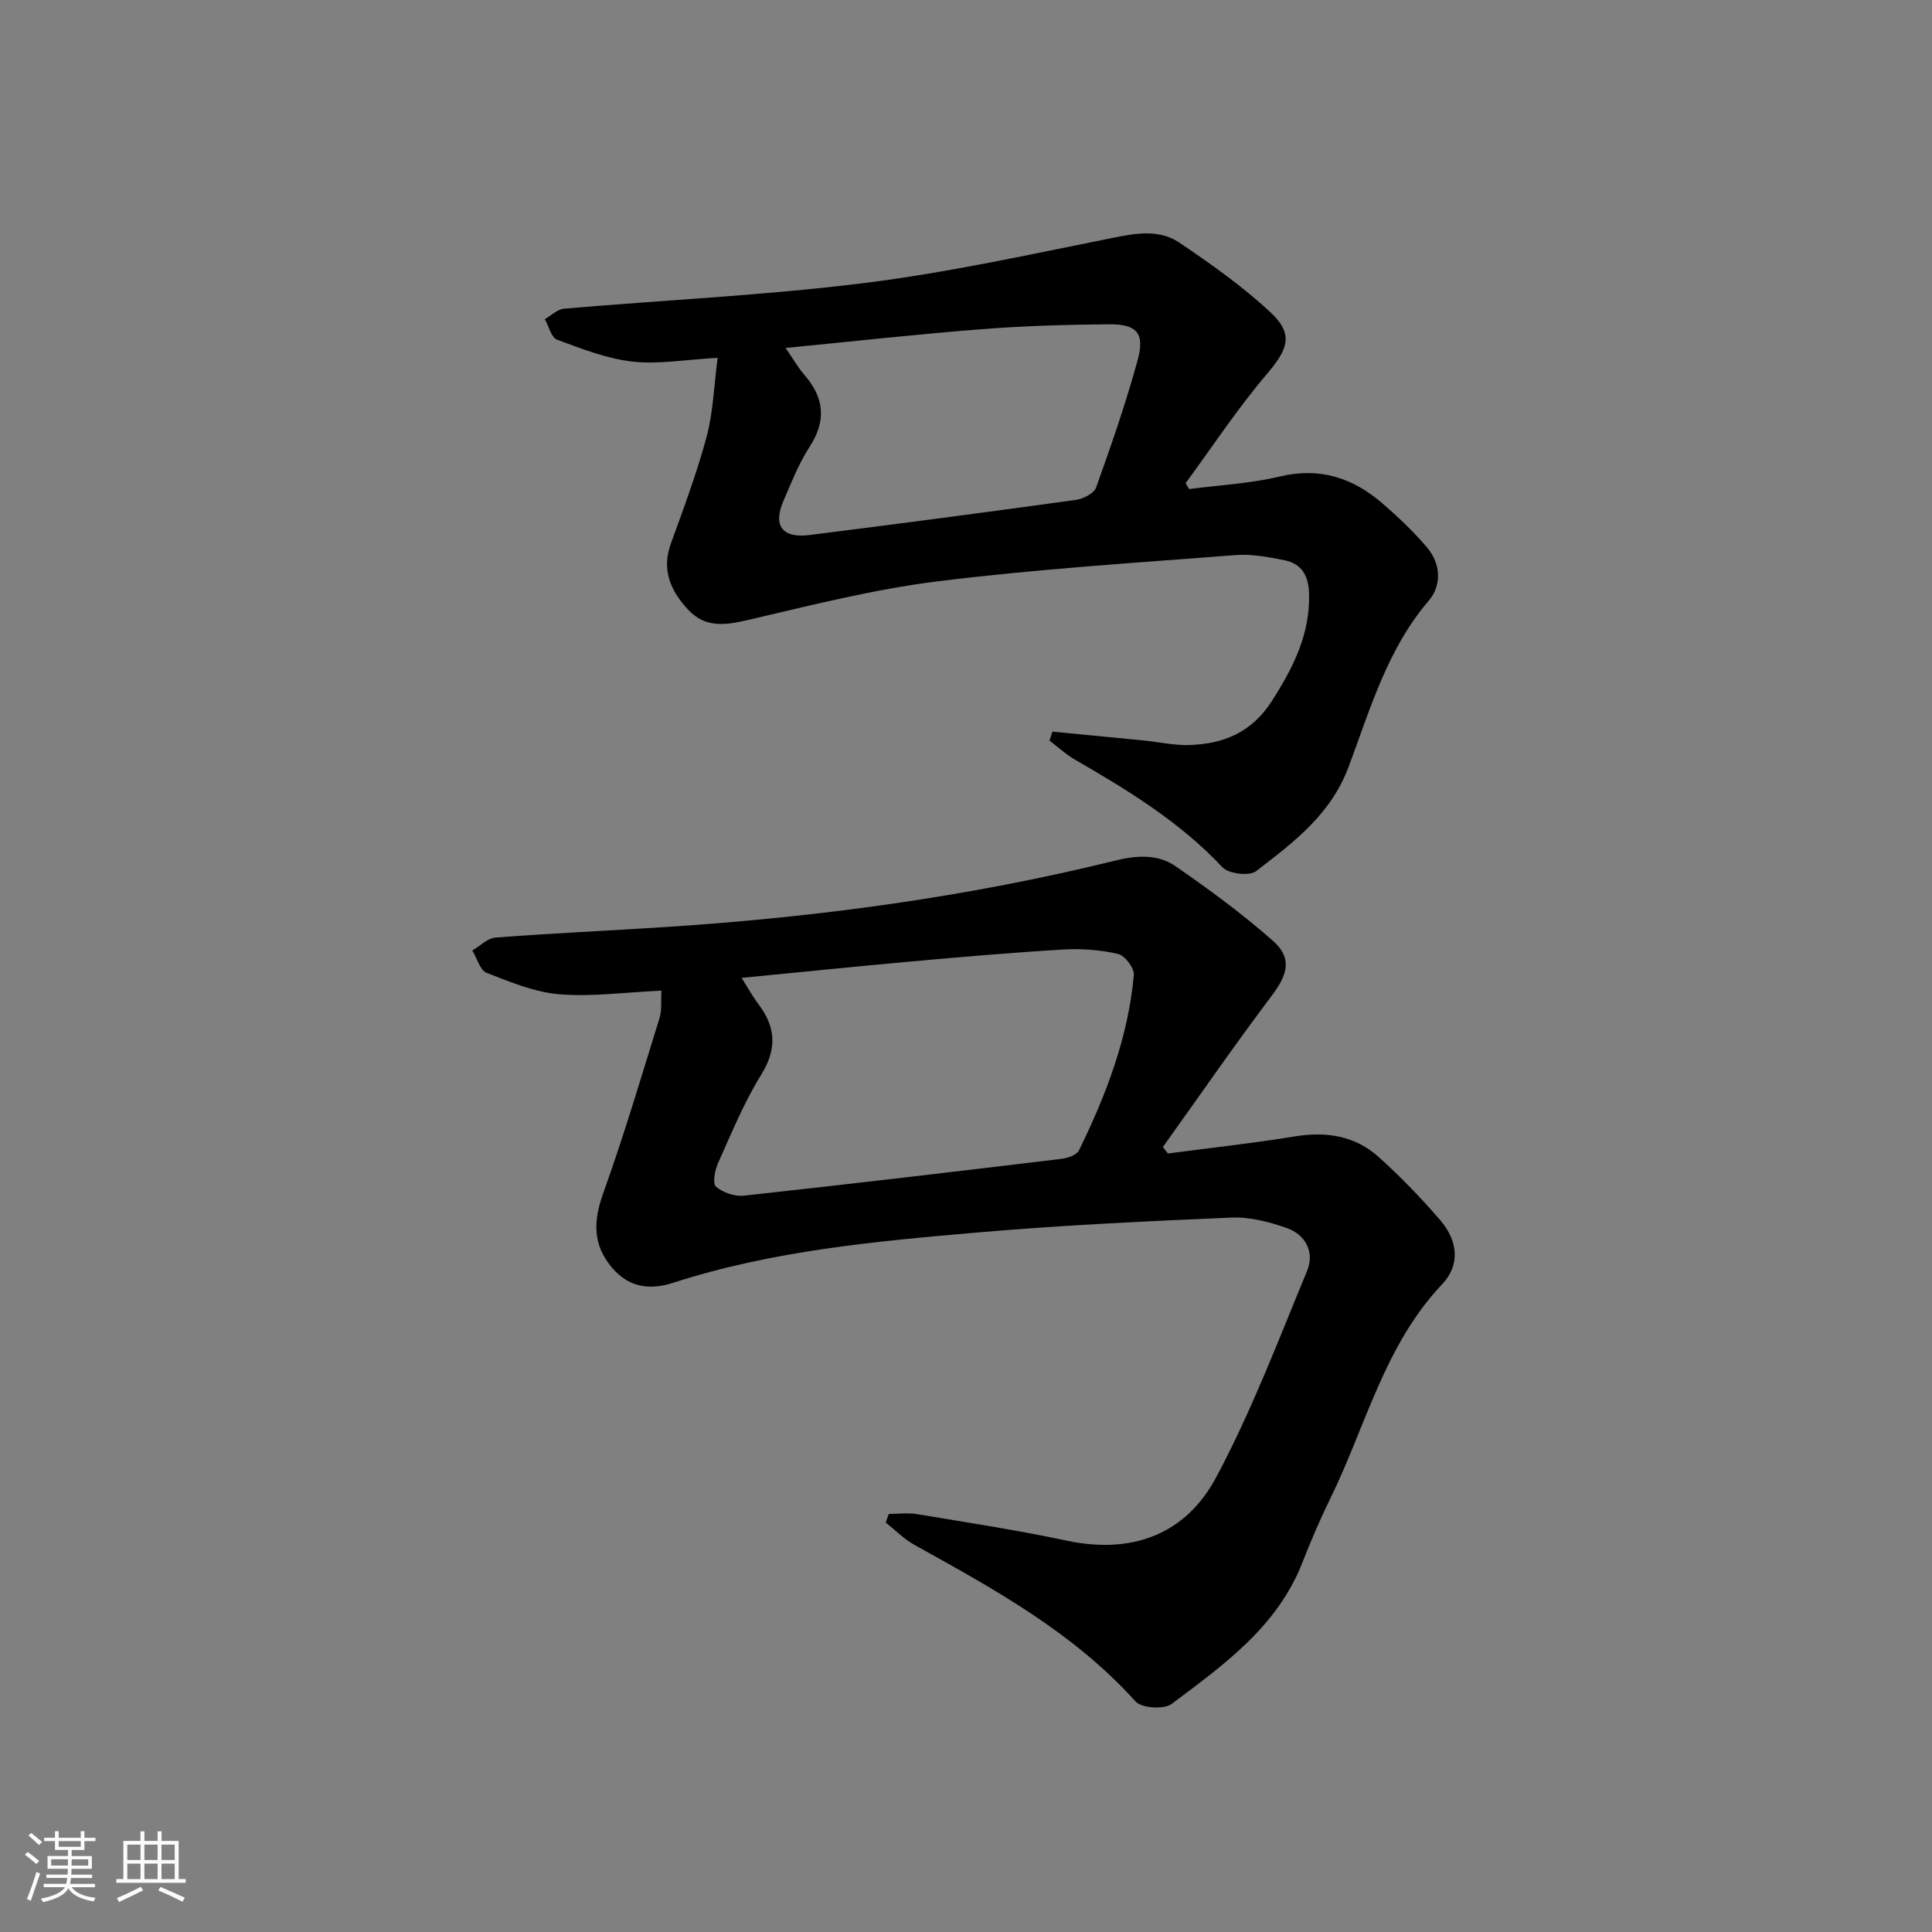 <svg enable-background="new 0 0 400 400" viewBox="0 0 400 400" xmlns="http://www.w3.org/2000/svg"><rect x="0" y="0" width="400" height="400" fill="#808080" stroke="none"/><path d="m5.17 384 .55-.58c.85.61 1.65 1.24 2.4 1.87l-.59.64c-.83-.73-1.62-1.38-2.36-1.93m1.22 9.53-.82-.34c.71-1.76 1.37-3.64 1.98-5.63.24.13.5.25.76.36-.6 1.67-1.24 3.54-1.92 5.61m-.5-13.5.57-.54c.56.44 1.31 1.06 2.26 1.87l-.65.64c-.67-.66-1.4-1.32-2.18-1.97m3.25.46h2.24v-1.36h.77v1.36h4.57v-1.36h.76v1.36h2.28v.69h-2.28v1.84h-2.64v1.26h4.18v2.64h-4.21c0 .45-.02.86-.05 1.21h4.32v.69h-4.38c-.04.34-.1.75-.19 1.22h5.15v.69h-4.82c.87 1.19 2.51 1.92 4.93 2.19-.17.31-.3.57-.37.76-2.77-.49-4.52-1.41-5.26-2.76-.56 1.26-2.3 2.23-5.24 2.9-.12-.24-.26-.48-.43-.72 2.73-.55 4.38-1.34 4.96-2.38h-4.38v-.69h4.65c.1-.38.17-.79.21-1.22h-4.32v-.69h4.4c.03-.34.05-.75.05-1.21h-4.2v-2.64h4.23v-1.26h-2.69v-1.84h-2.24zm1.46 4.46v1.29h3.45c.01-.4.02-.57.01-.53v-.32-.45h-3.46zm1.55-2.59h4.57v-1.19h-4.57zm6.11 2.59h-3.42v.77c-.01.19-.01.37-.02.53h3.44z" fill="#fafbfc"/><path d="m32.63 379.16h.82v1.98h3.54v7.89h1.46v.78h-14.37v-.78h1.46v-7.89h3.54v-1.98h.82v1.98h2.73zm-3.49 11.48.5.73c-1.61.82-3.28 1.63-5 2.42-.13-.27-.28-.55-.44-.82 1.75-.73 3.4-1.5 4.94-2.33m-2.78-5.55h2.73v-3.18h-2.73zm0 3.95h2.73v-3.2h-2.73zm3.54-3.95h2.73v-3.18h-2.73zm0 3.95h2.73v-3.2h-2.73zm7.89 4.68c-1.84-.92-3.51-1.7-5.02-2.32l.45-.73c1.89.8 3.57 1.55 5.04 2.23zm-1.62-11.81h-2.73v3.18h2.73zm-2.73 7.13h2.73v-3.2h-2.73z" fill="#fafbfc"/><g fill="#000001"><path d="m136.94 205.1c-7.54.34-14.39 1.31-21.12.75-5.13-.42-10.19-2.53-15.07-4.44-1.38-.54-1.99-3.03-2.96-4.62 1.6-.93 3.16-2.55 4.82-2.68 11.77-.9 23.57-1.42 35.35-2.19 31.38-2.04 62.45-6.22 93.01-13.76 4.46-1.1 8.77-1.33 12.41 1.18 6.95 4.8 13.8 9.84 20.13 15.41 4.07 3.57 3.13 6.97-.15 11.32-7.76 10.3-15.09 20.92-22.6 31.41.35.45.7.89 1.05 1.34 8.76-1.16 17.55-2.11 26.26-3.54 6.48-1.06 12.41-.16 17.29 4.2 4.57 4.09 8.87 8.54 12.86 13.19 3.66 4.25 4.12 9.26.36 13.22-11.99 12.66-15.81 29.42-23.17 44.39-2.12 4.32-4.02 8.76-5.77 13.24-5.2 13.3-16.31 21.19-27.06 29.26-1.58 1.18-6.22.88-7.48-.51-12.87-14.3-29.35-23.31-45.81-32.44-2.16-1.2-3.95-3.06-5.91-4.61.21-.59.43-1.19.64-1.78 1.96 0 3.96-.27 5.87.05 10.31 1.72 20.66 3.29 30.88 5.47 13.56 2.89 24.67-1.22 31.02-13.09 7.32-13.69 12.86-28.34 18.82-42.72 1.59-3.84-.25-7.53-4.25-8.92-3.64-1.27-7.66-2.31-11.46-2.14-17.44.74-34.89 1.57-52.27 3.06-21.33 1.84-42.7 3.79-63.27 10.44-4.85 1.57-9.19.96-12.66-3.14-3.95-4.68-3.91-9.54-1.85-15.3 4.3-11.97 7.92-24.19 11.69-36.35.52-1.65.27-3.54.4-5.7zm16.6-2.64c1.38 2.18 2.3 3.88 3.46 5.41 3.64 4.78 3.91 9.28.59 14.65-3.56 5.75-6.15 12.12-8.94 18.32-.66 1.47-1.15 4.21-.41 4.85 1.43 1.23 3.86 2.07 5.75 1.86 21.93-2.39 43.84-4.98 65.75-7.62 1.3-.16 3.17-.78 3.64-1.74 5.64-11.52 10.21-23.44 11.37-36.34.13-1.41-1.87-4.02-3.27-4.35-3.67-.84-7.58-1.14-11.36-.91-10.6.63-21.18 1.55-31.76 2.5-11.34 1.02-22.67 2.19-34.82 3.37z"/><path d="m148.58 74.09c-6.79.37-12.32 1.38-17.66.77-5.31-.61-10.5-2.64-15.57-4.53-1.21-.45-1.72-2.78-2.55-4.25 1.32-.75 2.6-2.05 3.98-2.17 20.69-1.79 41.48-2.74 62.07-5.3 17.41-2.16 34.63-5.98 51.86-9.43 4.75-.95 9.42-1.67 13.42 1.03 6.58 4.43 13.12 9.07 18.91 14.45 4.87 4.53 3.62 7.65-.7 12.72-6.09 7.15-11.29 15.06-16.87 22.65.24.41.49.82.73 1.23 6.27-.83 12.67-1.15 18.79-2.61 8.28-1.97 15.11.29 21.22 5.56 3.26 2.81 6.4 5.81 9.19 9.07 2.92 3.41 3.15 7.87.4 11.09-8.59 10.05-12.13 22.49-16.58 34.38-3.72 9.95-11.47 15.7-19.18 21.63-1.38 1.06-5.68.53-6.96-.83-8.8-9.39-19.56-15.94-30.53-22.28-1.88-1.09-3.52-2.61-5.26-3.93.2-.62.4-1.24.6-1.86 6.29.6 12.58 1.2 18.86 1.82 3.13.31 6.27 1.04 9.39.95 7.14-.2 13-2.57 17.19-9.12 4.41-6.89 7.9-13.76 7.7-22.18-.09-3.72-1.5-6.22-5.06-6.95-3.35-.69-6.87-1.33-10.24-1.07-20.53 1.59-41.12 2.89-61.54 5.42-13.29 1.65-26.39 5-39.46 8.04-4.72 1.1-8.81 1.61-12.35-2.25-3.57-3.9-5.46-8.16-3.48-13.61 2.66-7.32 5.39-14.65 7.41-22.16 1.34-5 1.49-10.34 2.27-16.28zm14.07-2.05c1.63 2.36 2.6 4.1 3.88 5.57 4.15 4.76 4.6 9.5 1.06 14.95-2.24 3.45-3.76 7.39-5.41 11.2-2.18 5.03-.22 7.71 5.34 7.02 18.42-2.31 36.83-4.74 55.22-7.28 1.53-.21 3.76-1.35 4.2-2.57 3.12-8.71 6.16-17.47 8.6-26.38 1.52-5.56-.15-7.46-5.96-7.41-8.79.07-17.61.33-26.37 1.02-13.22 1.02-26.41 2.5-40.56 3.88z"/></g></svg>